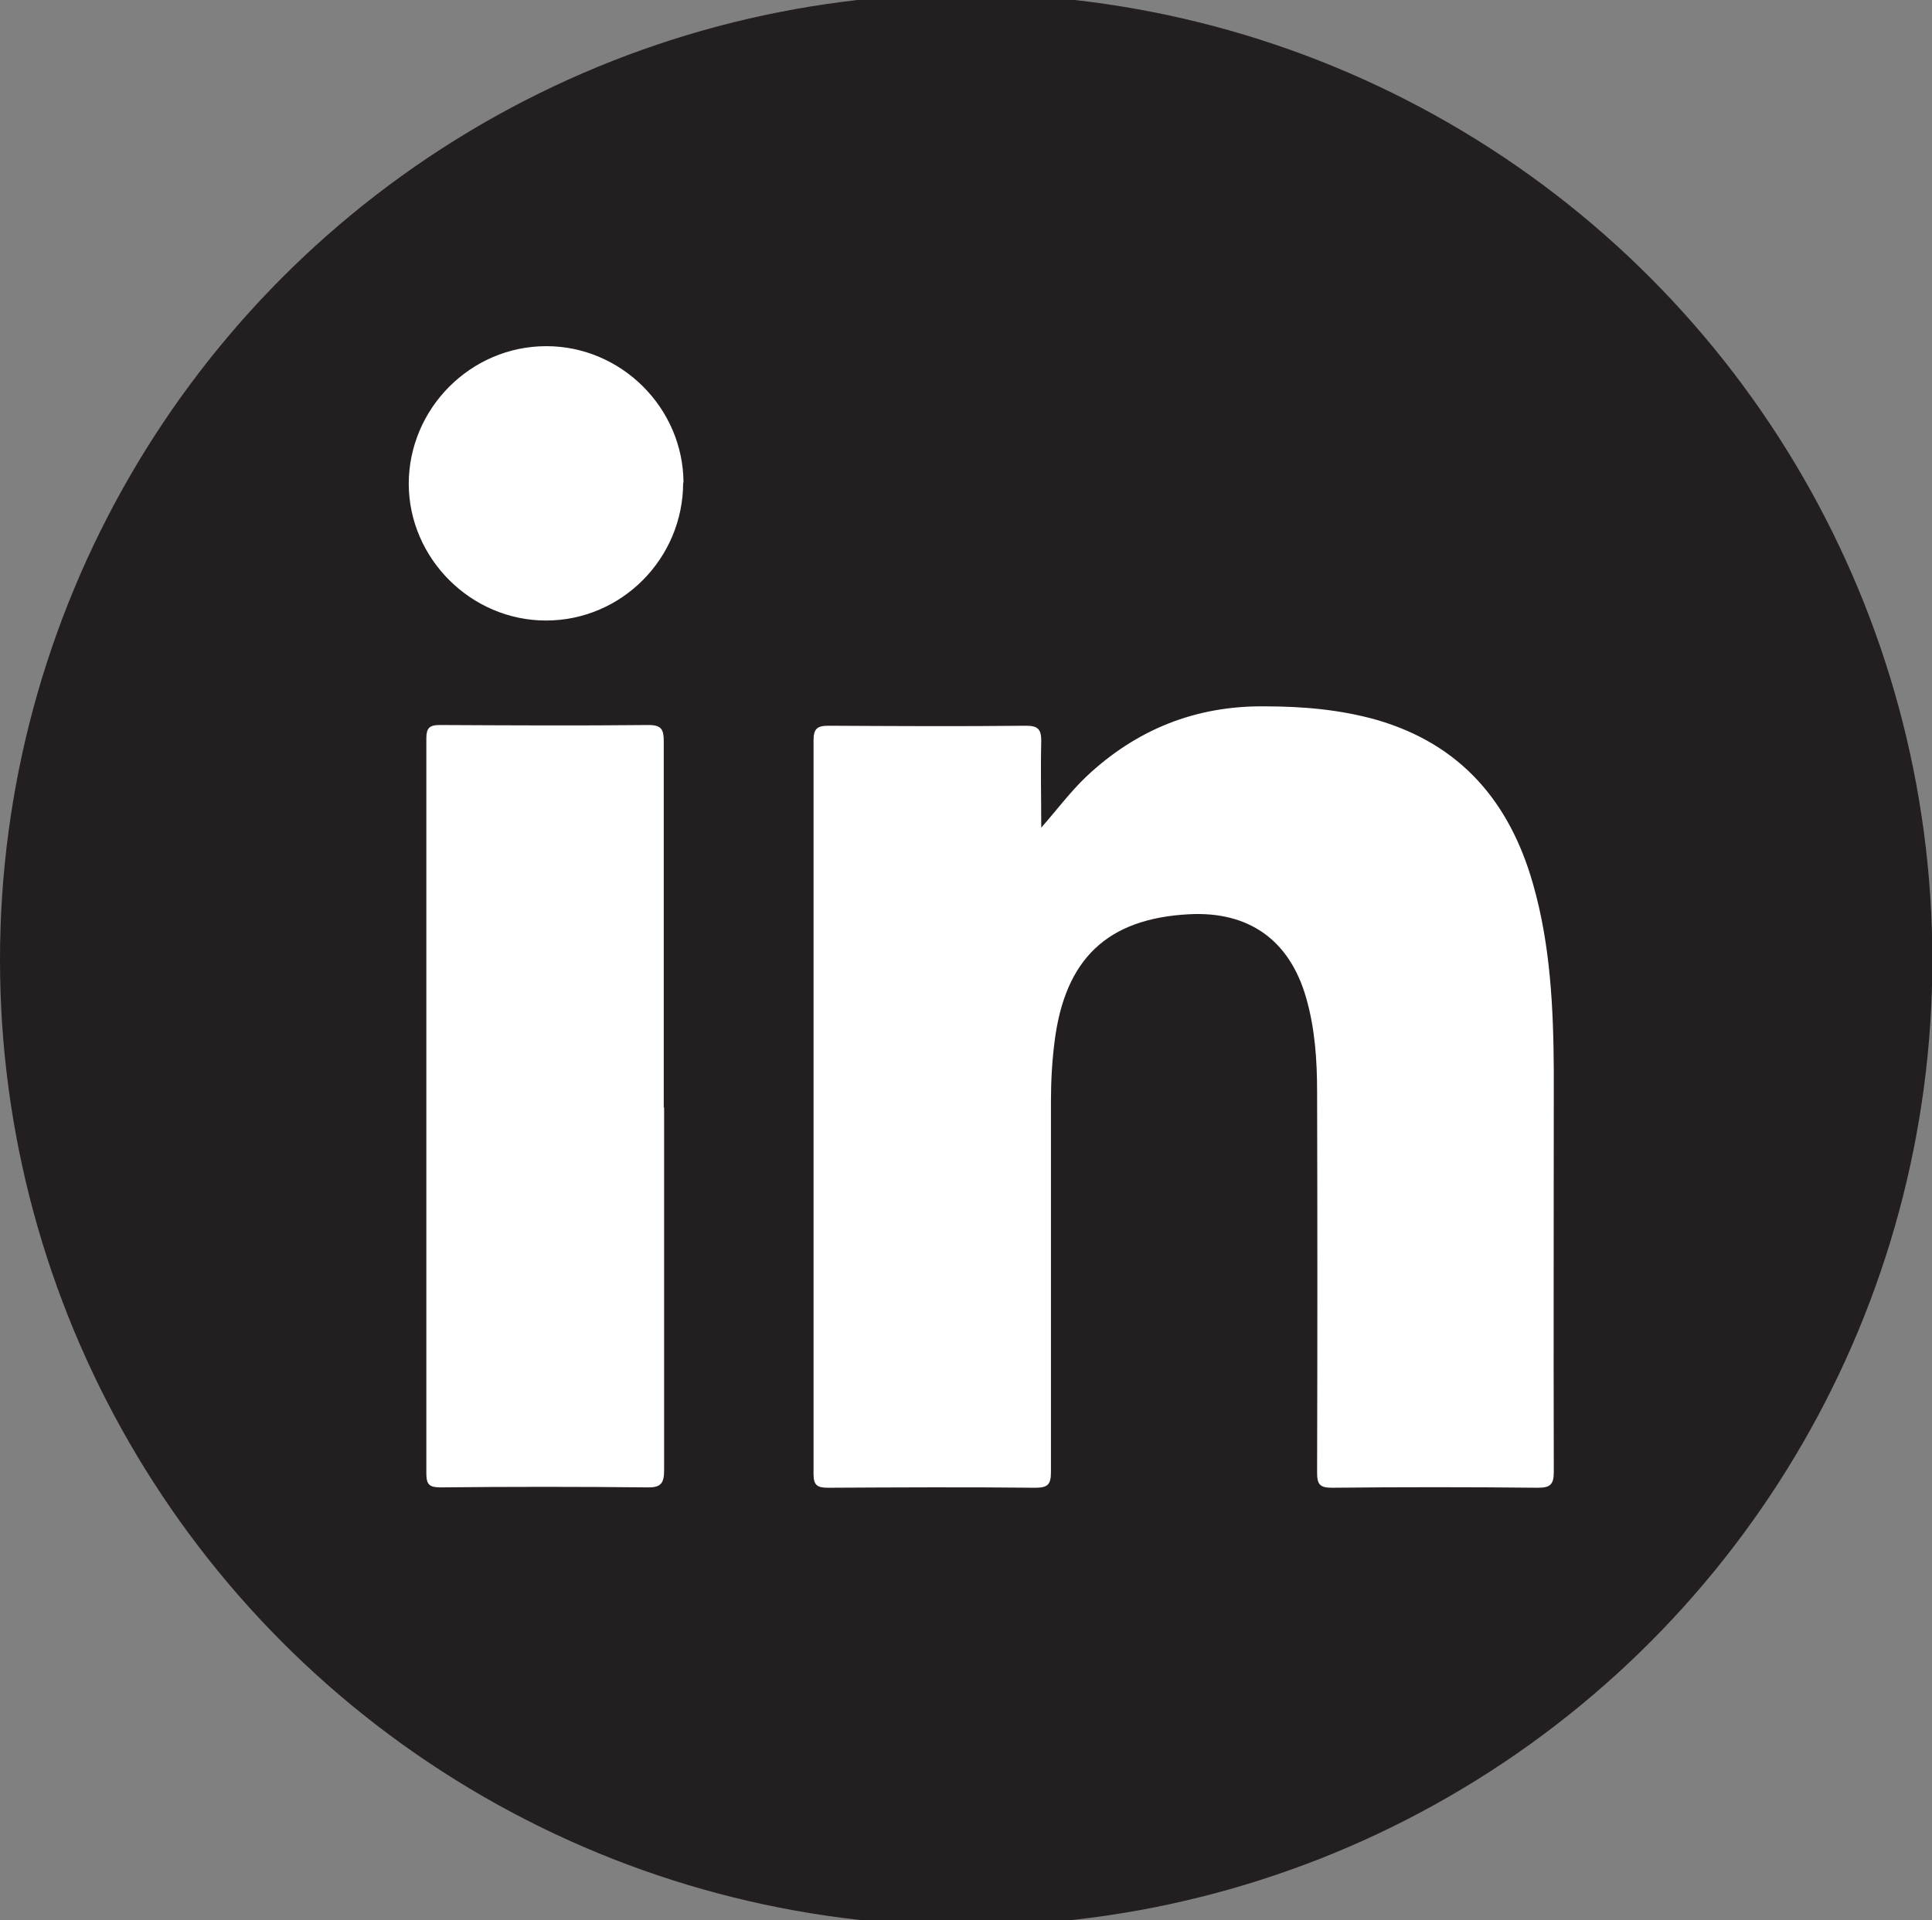 <svg xmlns="http://www.w3.org/2000/svg" id="Layer_1" data-name="Layer 1" viewBox="0 0 53.79 53.47"><rect x="0" y="0" width="53.79" height="53.47" fill="#808080" stroke="none"/><defs><style>      .cls-1 {        fill: #fff;      }      .cls-2 {        fill: #231f20;      }    </style></defs><circle class="cls-2" cx="26.9" cy="26.73" r="26.9"></circle><g><path class="cls-1" d="M28.98,23.06c.44-.5,.81-1,1.26-1.43,1.39-1.31,3.04-1.98,4.97-1.96,1.06,0,2.11,.09,3.13,.38,2.33,.68,3.69,2.28,4.34,4.56,.49,1.71,.57,3.47,.58,5.23,0,3.72-.01,7.43,0,11.15,0,.35-.1,.44-.44,.44-1.91-.02-3.83-.02-5.74,0-.34,0-.41-.1-.41-.42,.01-3.54,.01-7.07,0-10.61,0-.89-.06-1.77-.31-2.63-.46-1.59-1.59-2.4-3.26-2.31-2.27,.12-3.45,1.24-3.74,3.55-.07,.55-.1,1.1-.1,1.66,0,3.44,0,6.88,0,10.32,0,.34-.08,.44-.43,.44-1.93-.02-3.86-.01-5.78,0-.31,0-.4-.08-.4-.39,0-6.81,0-13.62,0-20.42,0-.34,.11-.41,.43-.41,1.83,.01,3.66,.02,5.49,0,.34,0,.42,.11,.42,.43-.02,.81,0,1.63,0,2.44Z"></path><path class="cls-1" d="M18.49,30.84c0,3.37,0,6.74,0,10.1,0,.37-.09,.49-.48,.48-1.91-.02-3.83-.02-5.74,0-.31,0-.4-.07-.4-.39,0-6.82,0-13.64,0-20.46,0-.28,.07-.38,.37-.38,1.94,.01,3.88,.02,5.82,0,.37,0,.42,.14,.42,.46,0,3.4,0,6.79,0,10.19Z"></path><path class="cls-1" d="M19.02,13.44c0,2.11-1.71,3.84-3.82,3.84-2.08,0-3.81-1.72-3.82-3.8,0-2.1,1.72-3.84,3.83-3.84,2.09,0,3.81,1.72,3.82,3.8Z"></path></g></svg>